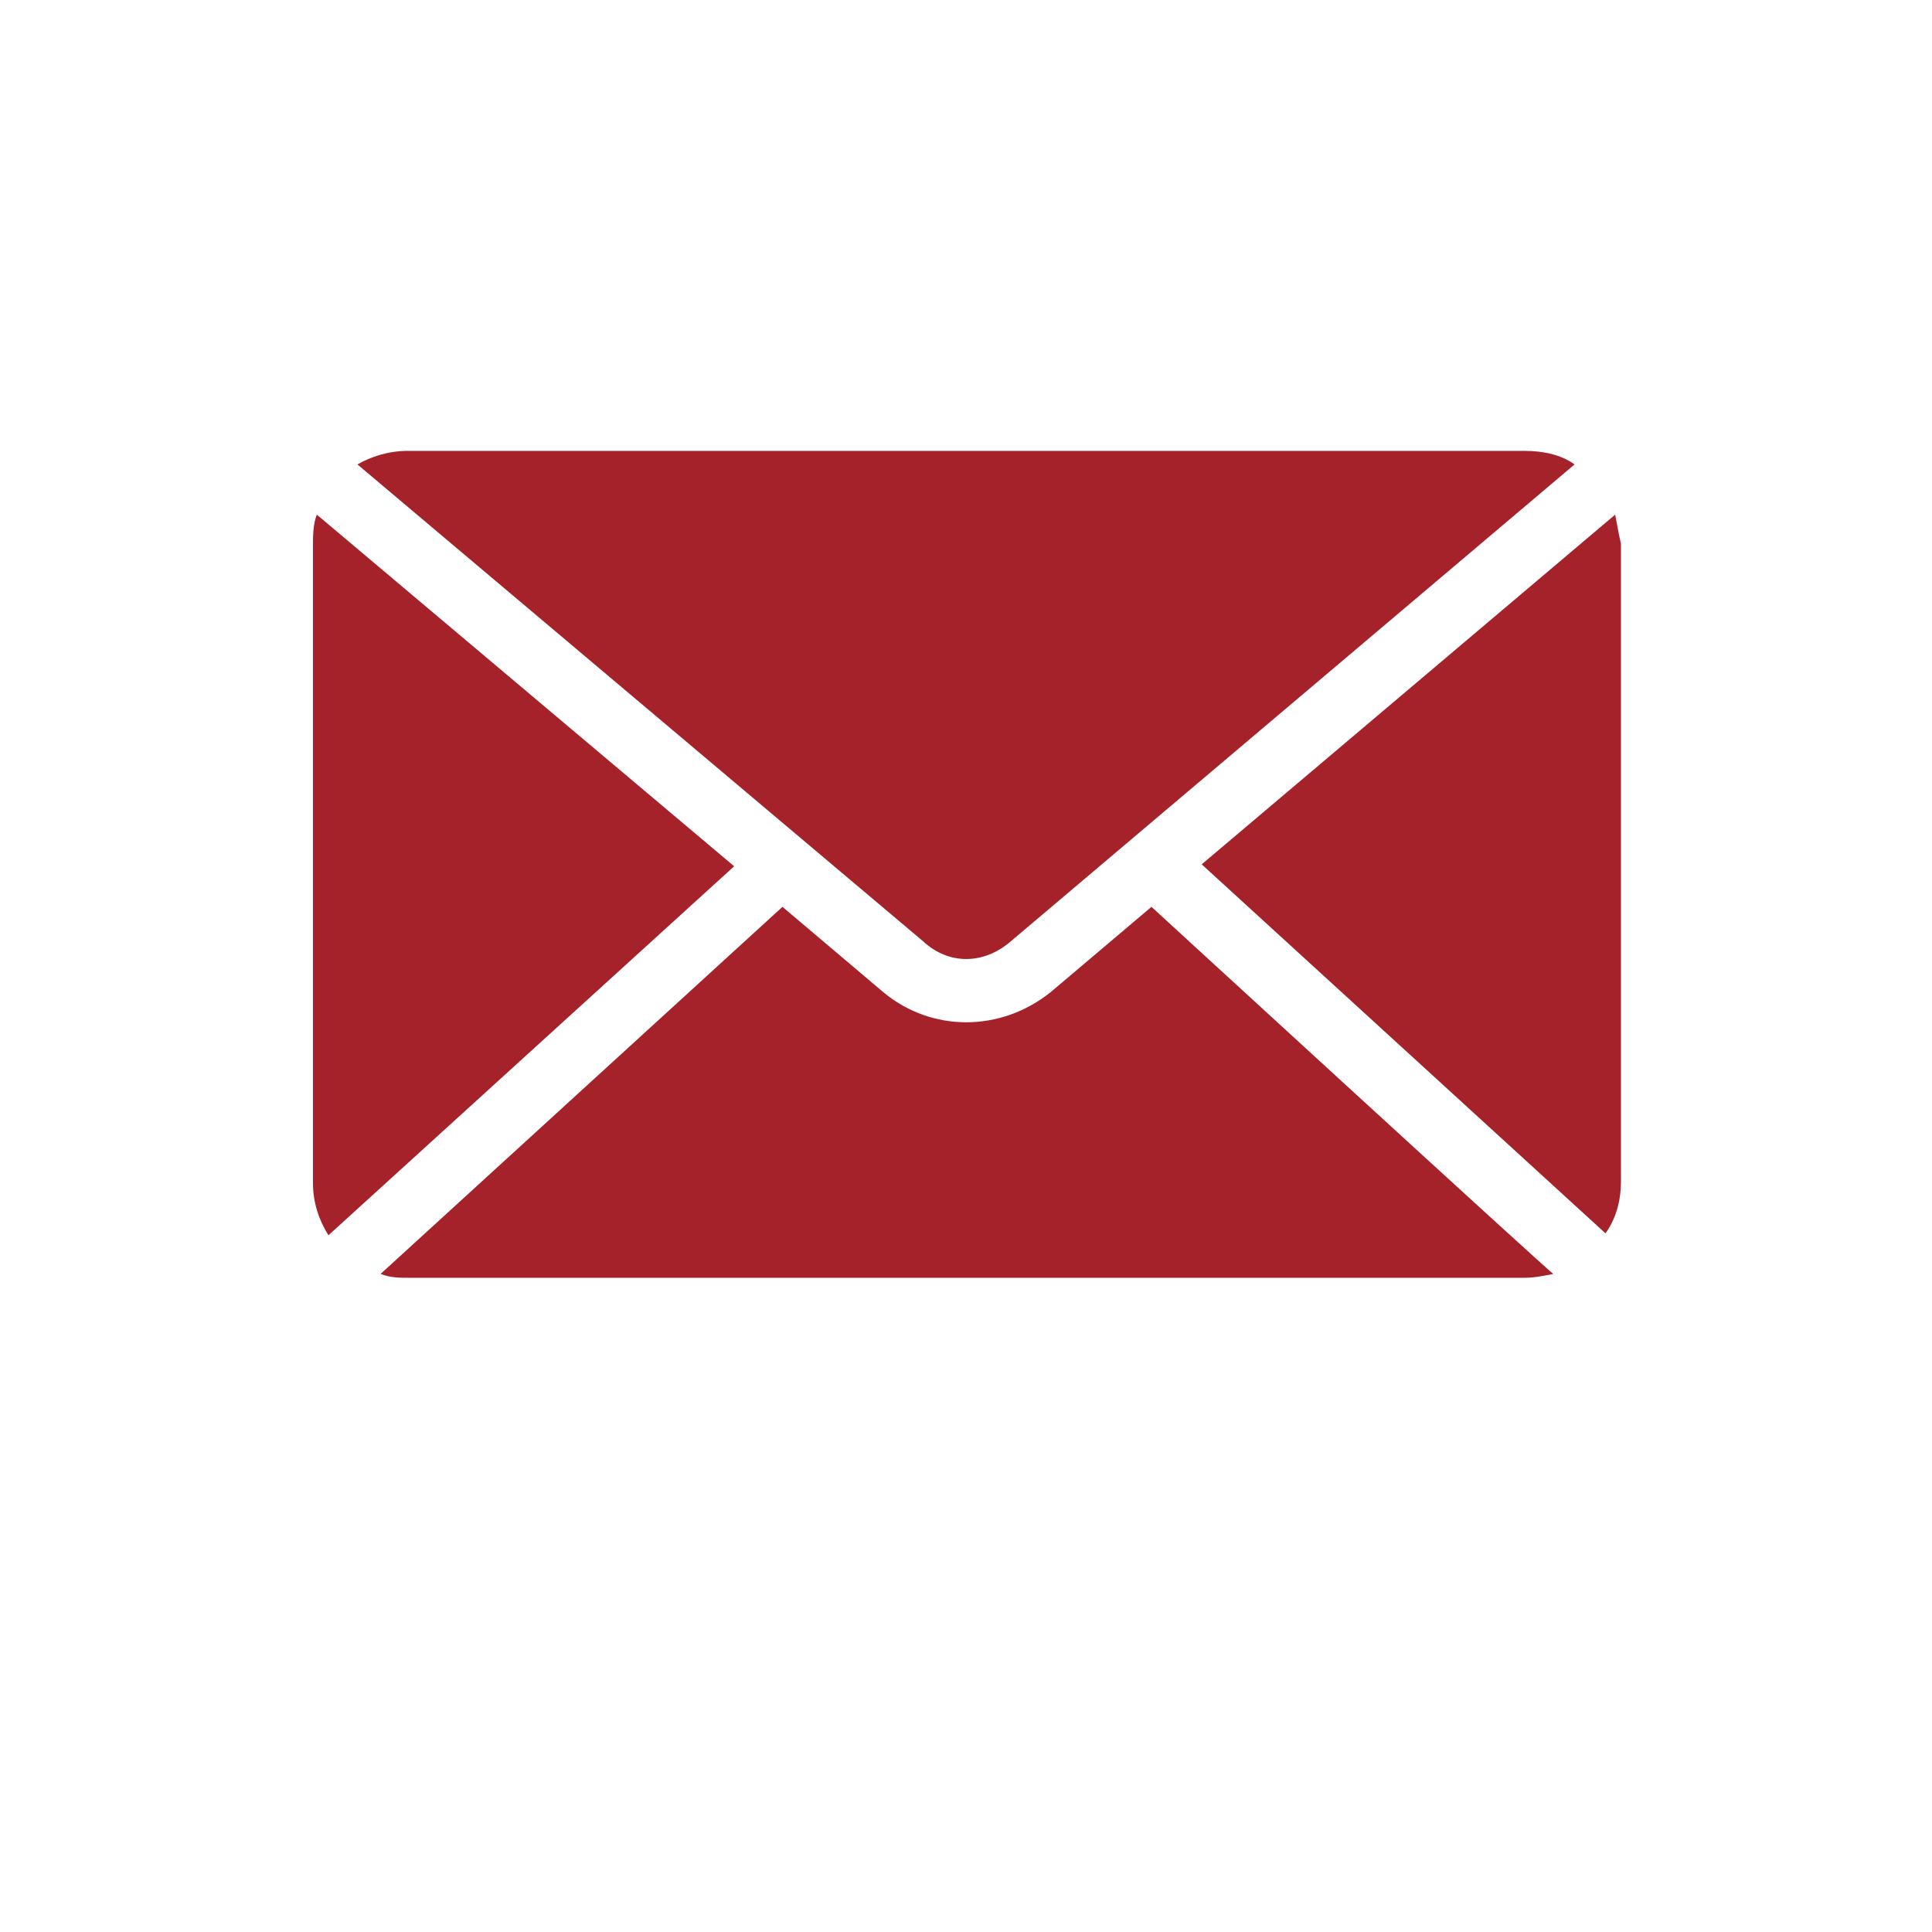 <?xml version="1.0" encoding="utf-8"?>
<!-- Generator: Adobe Illustrator 25.0.0, SVG Export Plug-In . SVG Version: 6.00 Build 0)  -->
<svg version="1.1" id="Capa_1" xmlns="http://www.w3.org/2000/svg" xmlns:xlink="http://www.w3.org/1999/xlink" x="0px" y="0px"
	 viewBox="0 0 100 100" style="enable-background:new 0 0 100 100;" xml:space="preserve">
<style type="text/css">
	.st0{fill:#A5222B;}
</style>
<g transform="translate(0,-952.362)">
	<path class="st0" d="M21.1,975.7c-1,0-1.9,0.3-2.6,0.7l29.3,24.7c1.3,1.2,3.1,1.2,4.5,0l29.2-24.7c-0.7-0.5-1.6-0.7-2.6-0.7H21.1z
		 M16.4,979c-0.2,0.5-0.2,1.1-0.2,1.6v33c0,1,0.3,1.9,0.8,2.7l21-19.1L16.4,979z M83.6,979l-21.4,18.1l20.9,19.1
		c0.5-0.7,0.8-1.6,0.8-2.7v-33C83.8,980.1,83.7,979.5,83.6,979z M59.6,999.3l-5.2,4.4c-2.6,2.1-6.2,2.1-8.7,0l-5.2-4.4l-20.8,19
		c0.5,0.2,1,0.2,1.5,0.2h57.7c0.5,0,1-0.1,1.5-0.2C80.3,1018.3,59.6,999.3,59.6,999.3z"/>
</g>
</svg>
